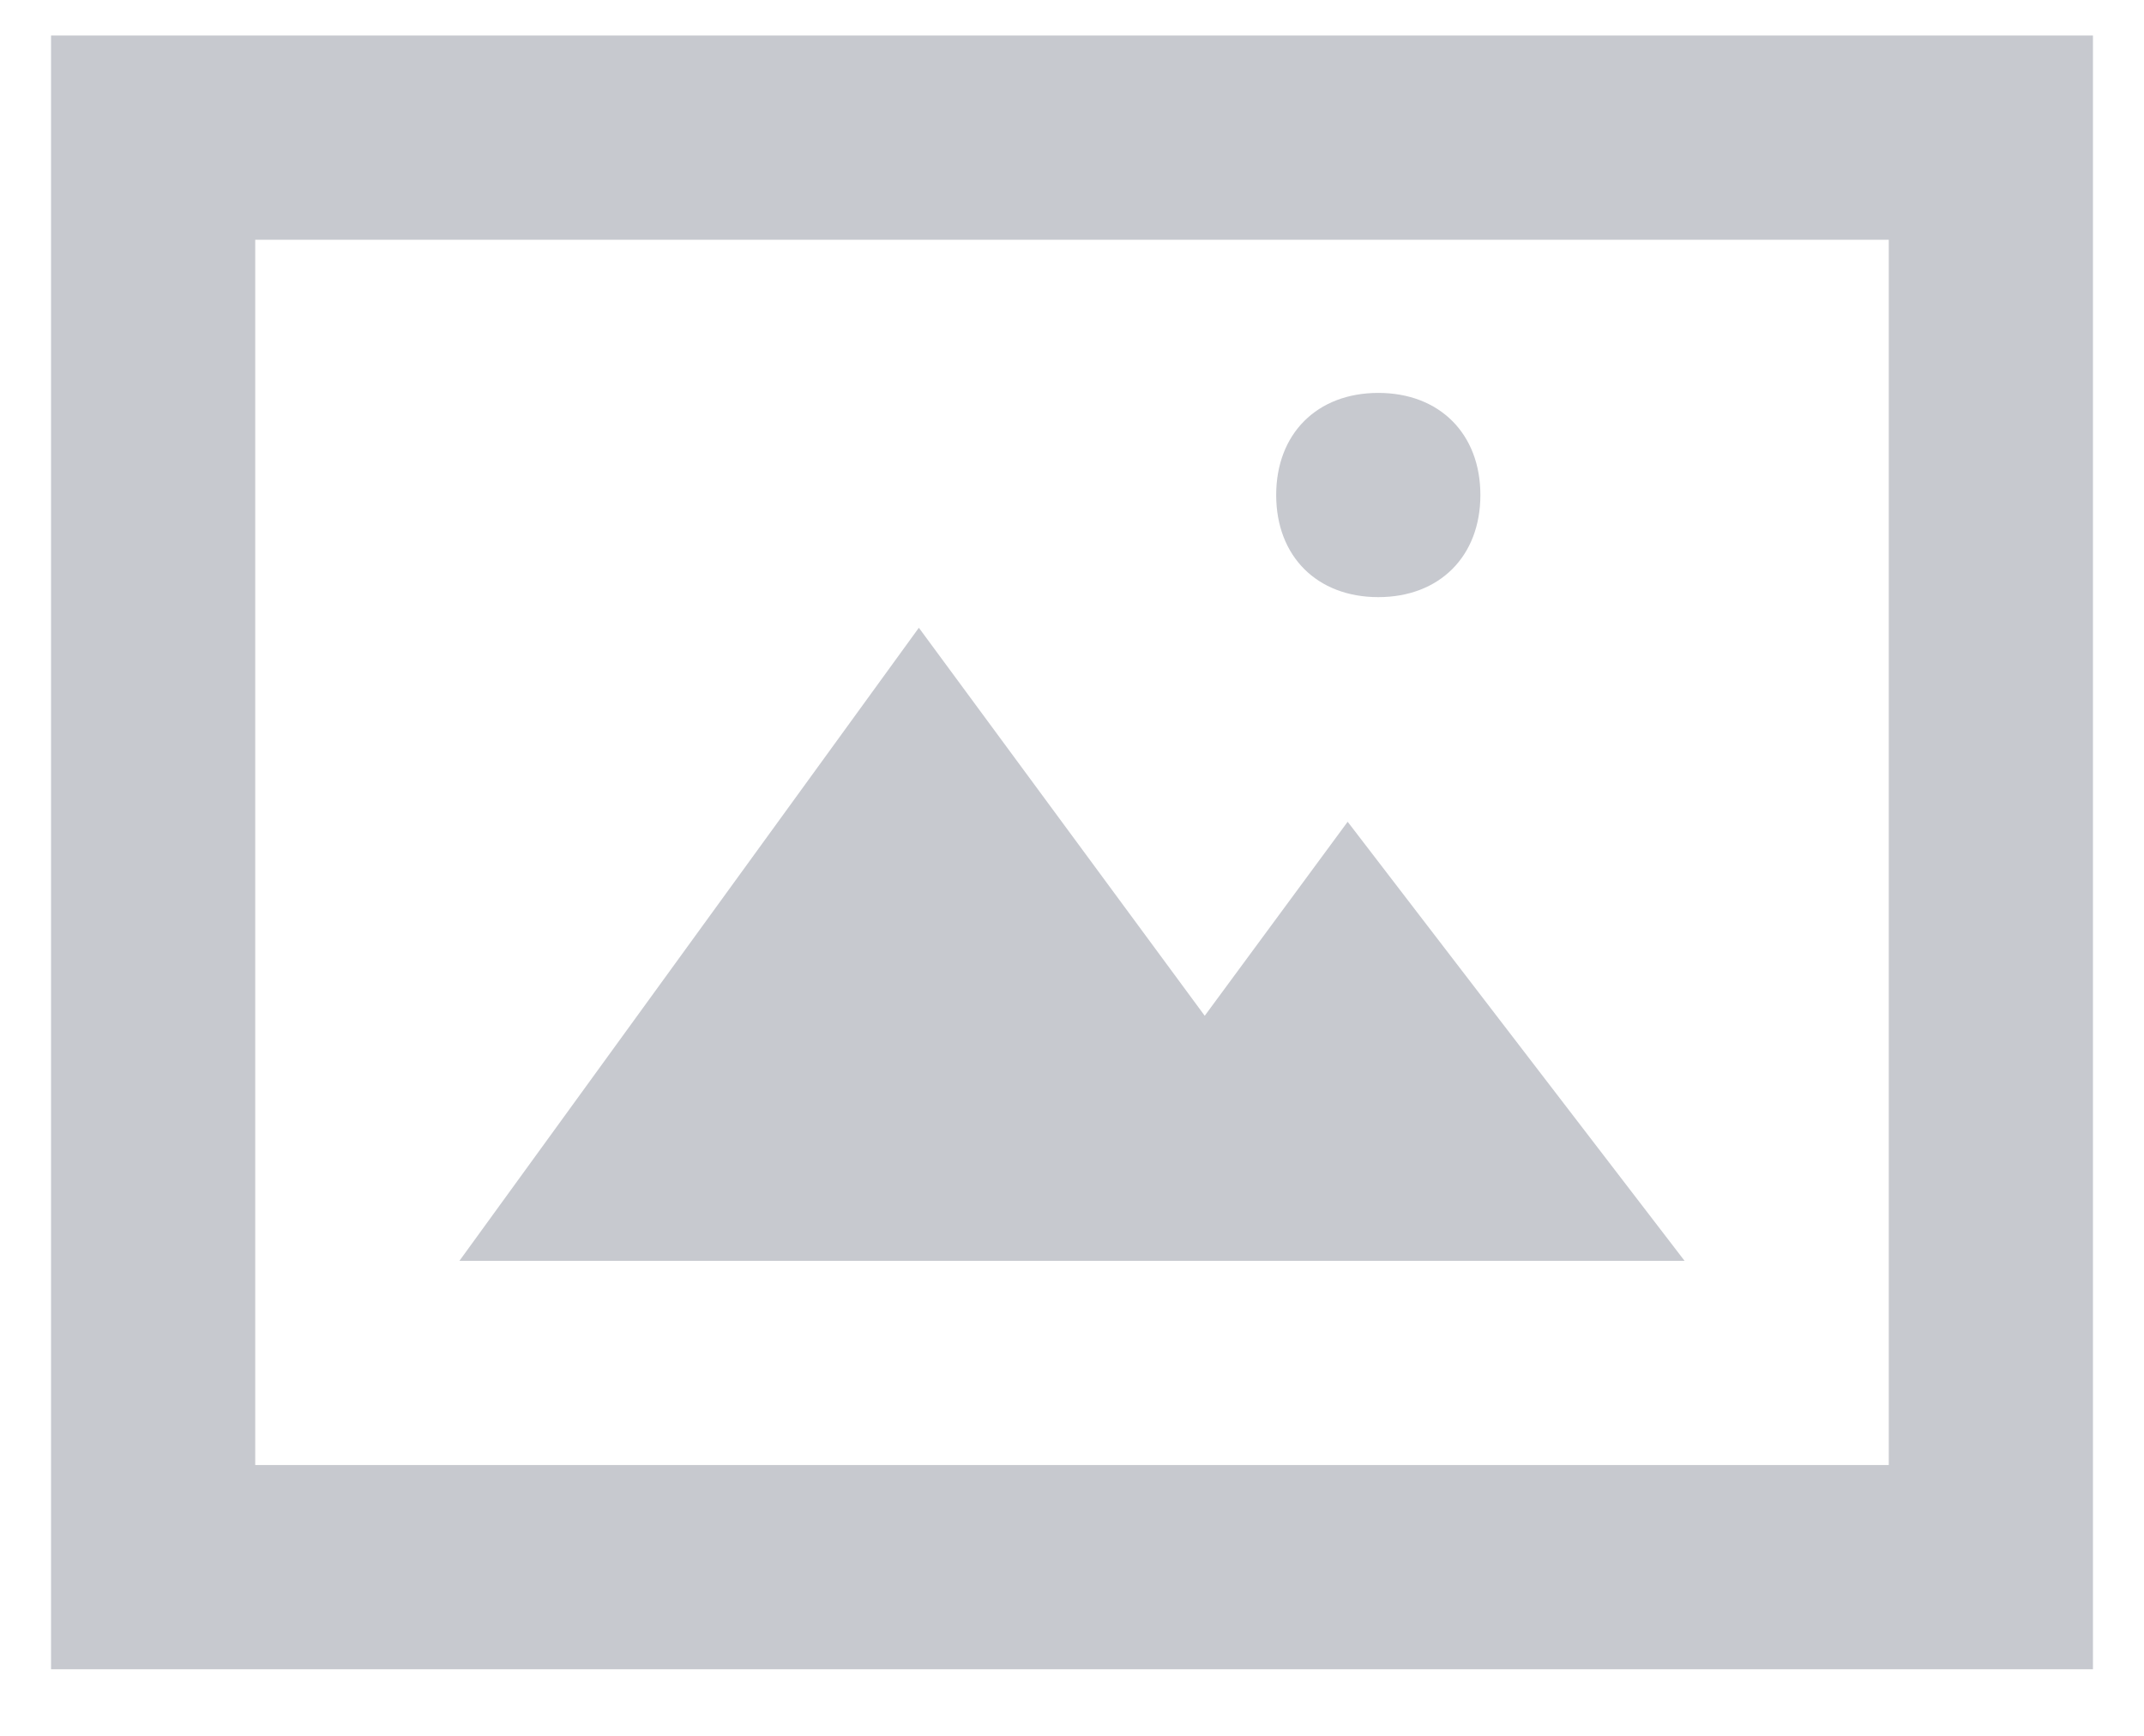 <svg width="21" height="17" viewBox="0 0 21 17" fill="none" xmlns="http://www.w3.org/2000/svg">
<path d="M0.5 0.348C0.5 6.248 0.5 10.448 0.5 16.348C9.5 16.348 12.8 16.348 20.5 16.348V0.348C11 0.348 18 0.348 0.5 0.348ZM18.5 14.348H2.5V2.348H18.5V14.348ZM16.5 12.348H4.5L9 6.148L11.8 9.948L13.2 8.048L16.5 12.348ZM12.5 4.848C12.5 4.248 12.9 3.848 13.5 3.848C14.1 3.848 14.5 4.248 14.5 4.848C14.5 5.448 14.1 5.848 13.5 5.848C12.9 5.848 12.5 5.448 12.5 4.848Z" fill="#C7C9CF"/>
</svg>
